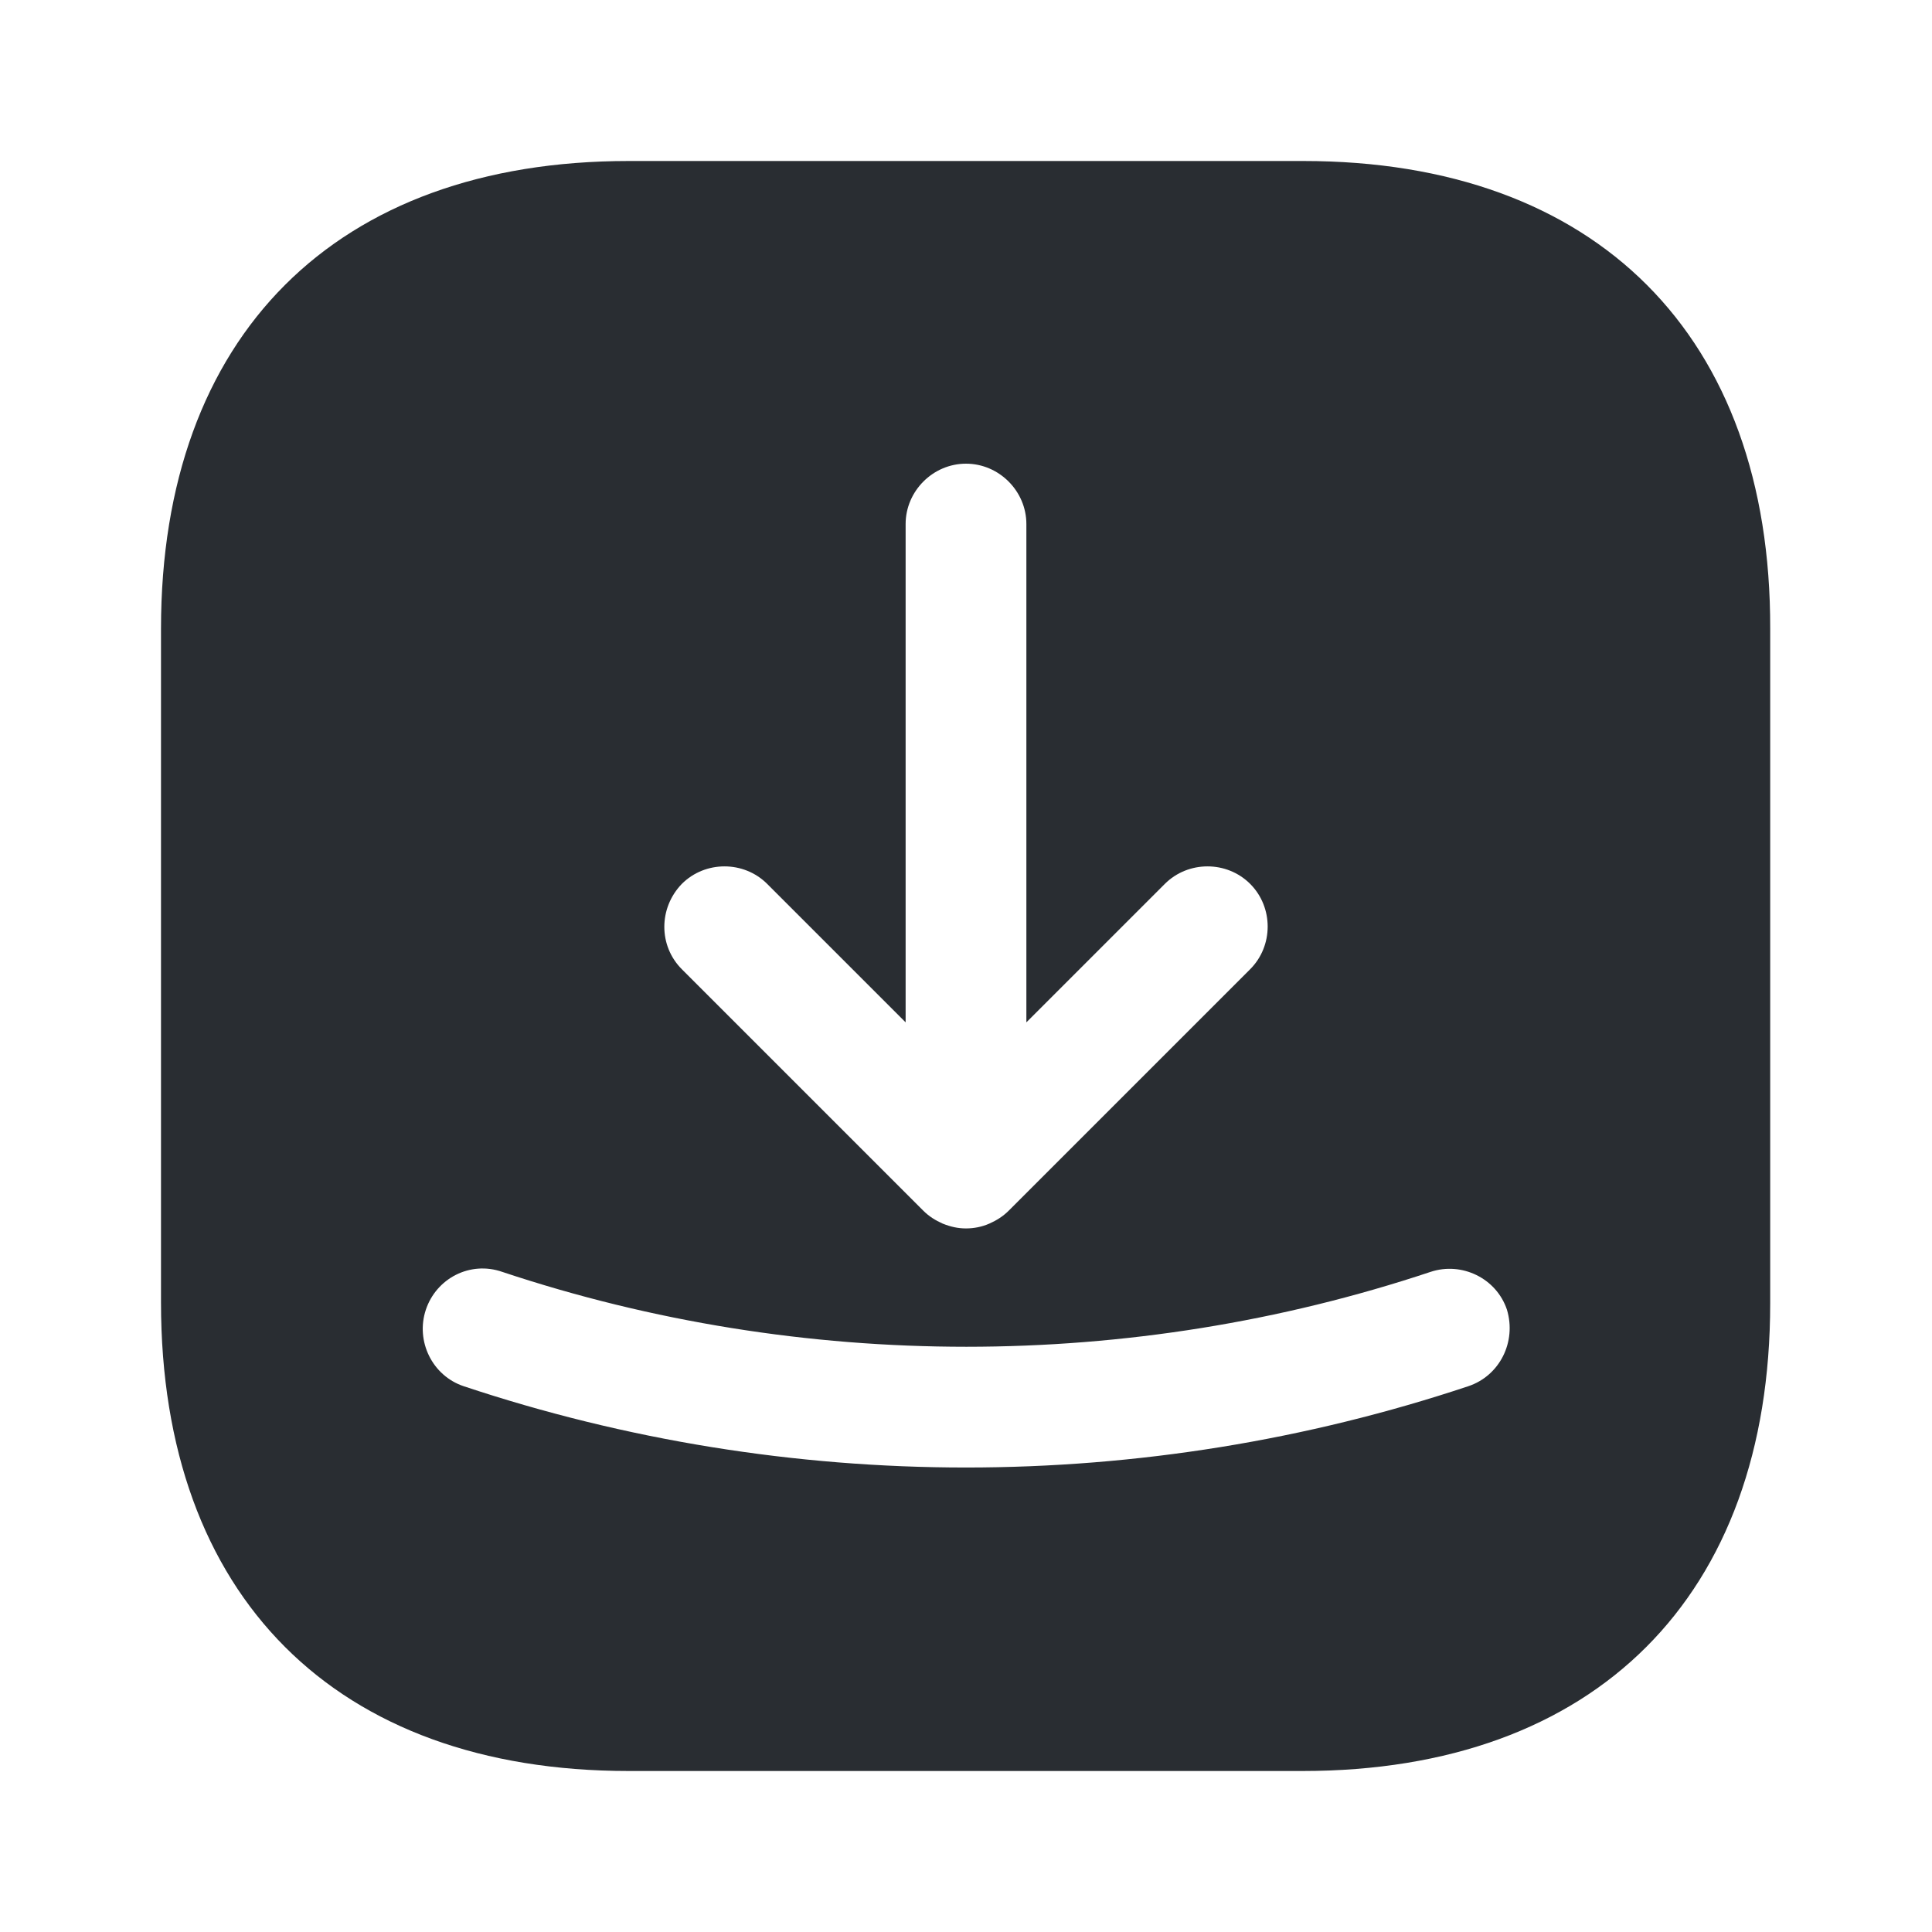 <svg width="24" height="24" viewBox="0 0 24 24" fill="none" xmlns="http://www.w3.org/2000/svg">
<path d="M16.19 2H7.81C4.17 2 2 4.17 2 7.81V16.18C2 19.83 4.17 22 7.81 22H16.18C19.82 22 21.99 19.83 21.99 16.19V7.81C22 4.17 19.83 2 16.19 2ZM8.47 10.98C8.76 10.69 9.24 10.69 9.53 10.98L11.25 12.7V6.51C11.25 6.1 11.59 5.76 12 5.76C12.41 5.76 12.75 6.1 12.75 6.51V12.7L14.47 10.98C14.76 10.69 15.24 10.69 15.53 10.98C15.82 11.27 15.82 11.75 15.53 12.04L12.53 15.04C12.46 15.11 12.38 15.16 12.29 15.2C12.2 15.24 12.1 15.26 12 15.26C11.9 15.26 11.81 15.24 11.71 15.2C11.62 15.16 11.54 15.11 11.47 15.04L8.47 12.04C8.18 11.75 8.18 11.28 8.47 10.98ZM18.24 17.22C16.23 17.89 14.12 18.23 12 18.23C9.88 18.23 7.77 17.89 5.76 17.22C5.37 17.09 5.16 16.66 5.29 16.27C5.42 15.88 5.84 15.66 6.24 15.8C9.96 17.04 14.05 17.04 17.77 15.8C18.16 15.67 18.59 15.88 18.72 16.27C18.84 16.67 18.63 17.09 18.24 17.22Z" fill="#292D32"/>
</svg>
